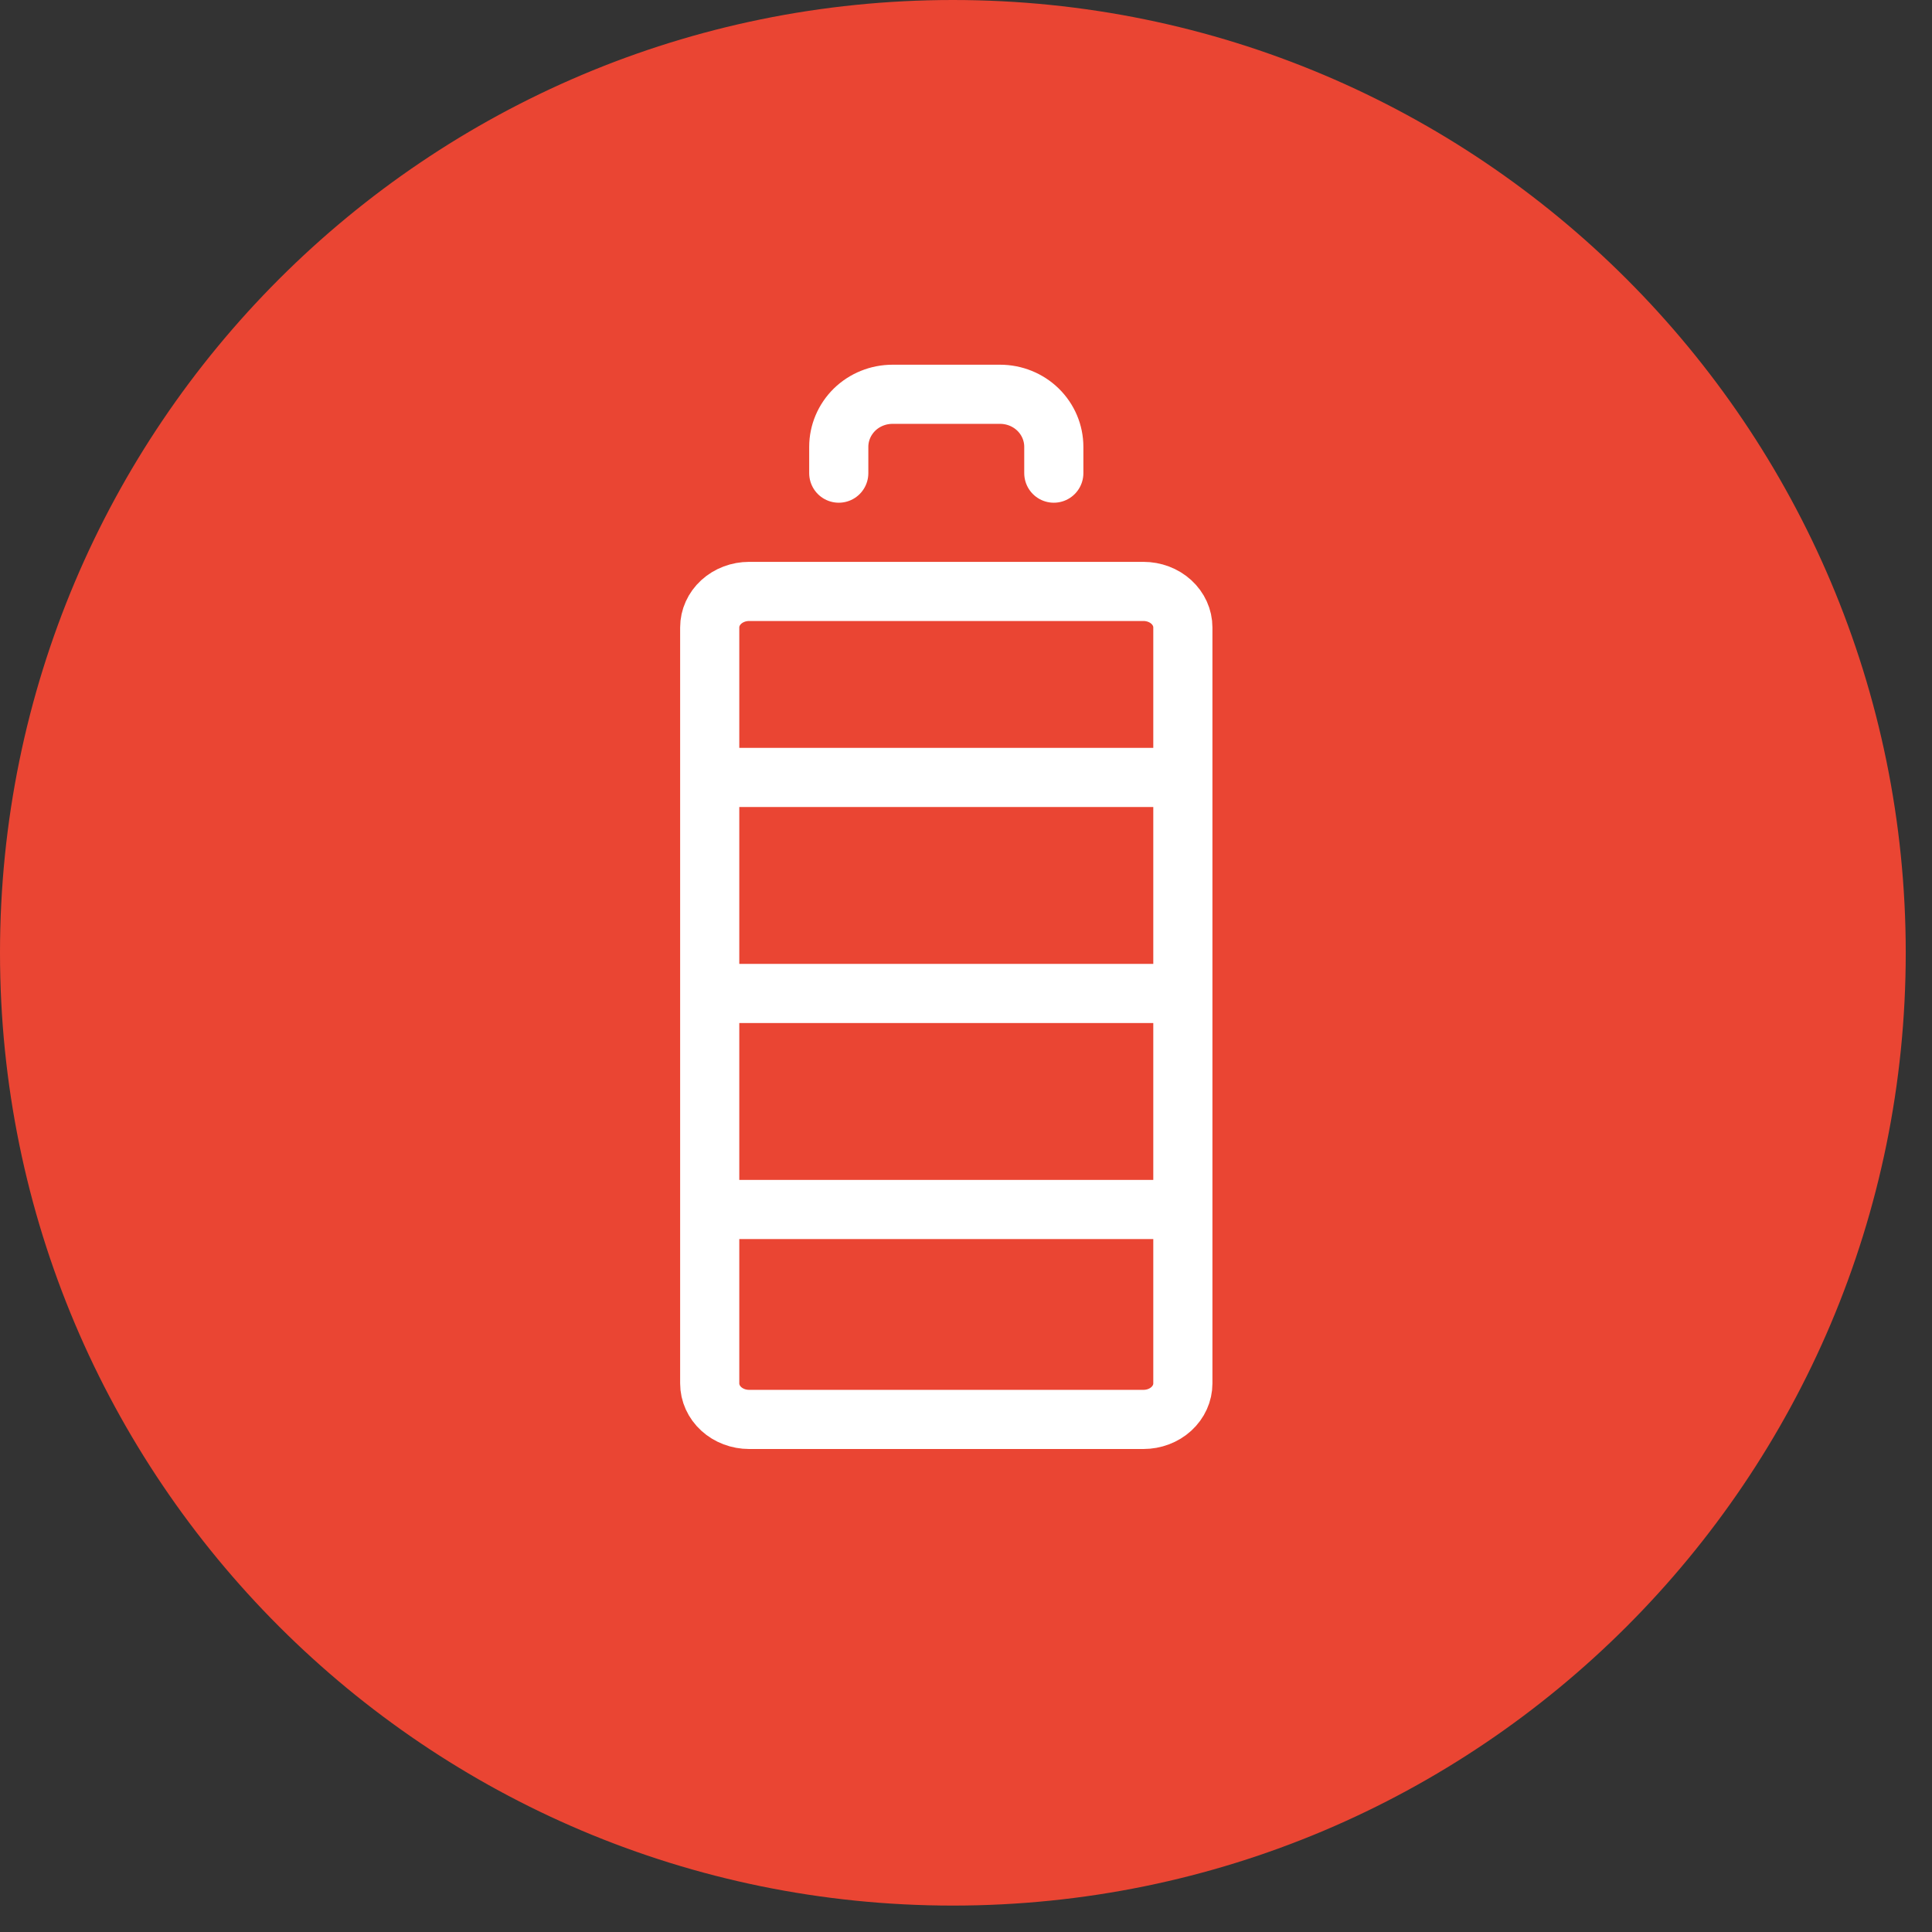 <svg xmlns="http://www.w3.org/2000/svg" fill="none" viewBox="0 0 49 49" height="49" width="49">
<rect x="0" y="0" width="49" height="49" fill="#333333" stroke="none"/>
<path stroke-linejoin="round" stroke-linecap="round" stroke-miterlimit="10" stroke-width="1.5" stroke="#EA4533" fill="#EA4533" d="M24.167 0.75C11.234 0.75 0.75 11.233 0.75 24.165C0.75 37.097 11.234 47.58 24.167 47.58C37.099 47.58 47.584 37.097 47.584 24.165C47.584 11.233 37.099 0.75 24.167 0.75Z"></path>
<path stroke-linejoin="round" stroke-linecap="round" stroke-width="1.5" stroke="white" d="M18 19.718H30M18 25.196H30M18 30.675H30M19 36H29C29.265 36 29.52 35.904 29.707 35.733C29.895 35.561 30 35.329 30 35.087V15.913C30 15.671 29.895 15.439 29.707 15.267C29.52 15.096 29.265 15 29 15H19C18.735 15 18.48 15.096 18.293 15.267C18.105 15.439 18 15.671 18 15.913V35.087C18 35.329 18.105 35.561 18.293 35.733C18.48 35.904 18.735 36 19 36Z"></path>
<path stroke-linejoin="round" stroke-linecap="round" stroke-width="1.5" stroke="white" d="M21.273 12V11.333C21.273 10.98 21.417 10.641 21.672 10.39C21.928 10.14 22.275 10 22.637 10H25.364C25.726 10 26.072 10.14 26.328 10.39C26.584 10.641 26.727 10.98 26.727 11.333V12"></path>
</svg>

